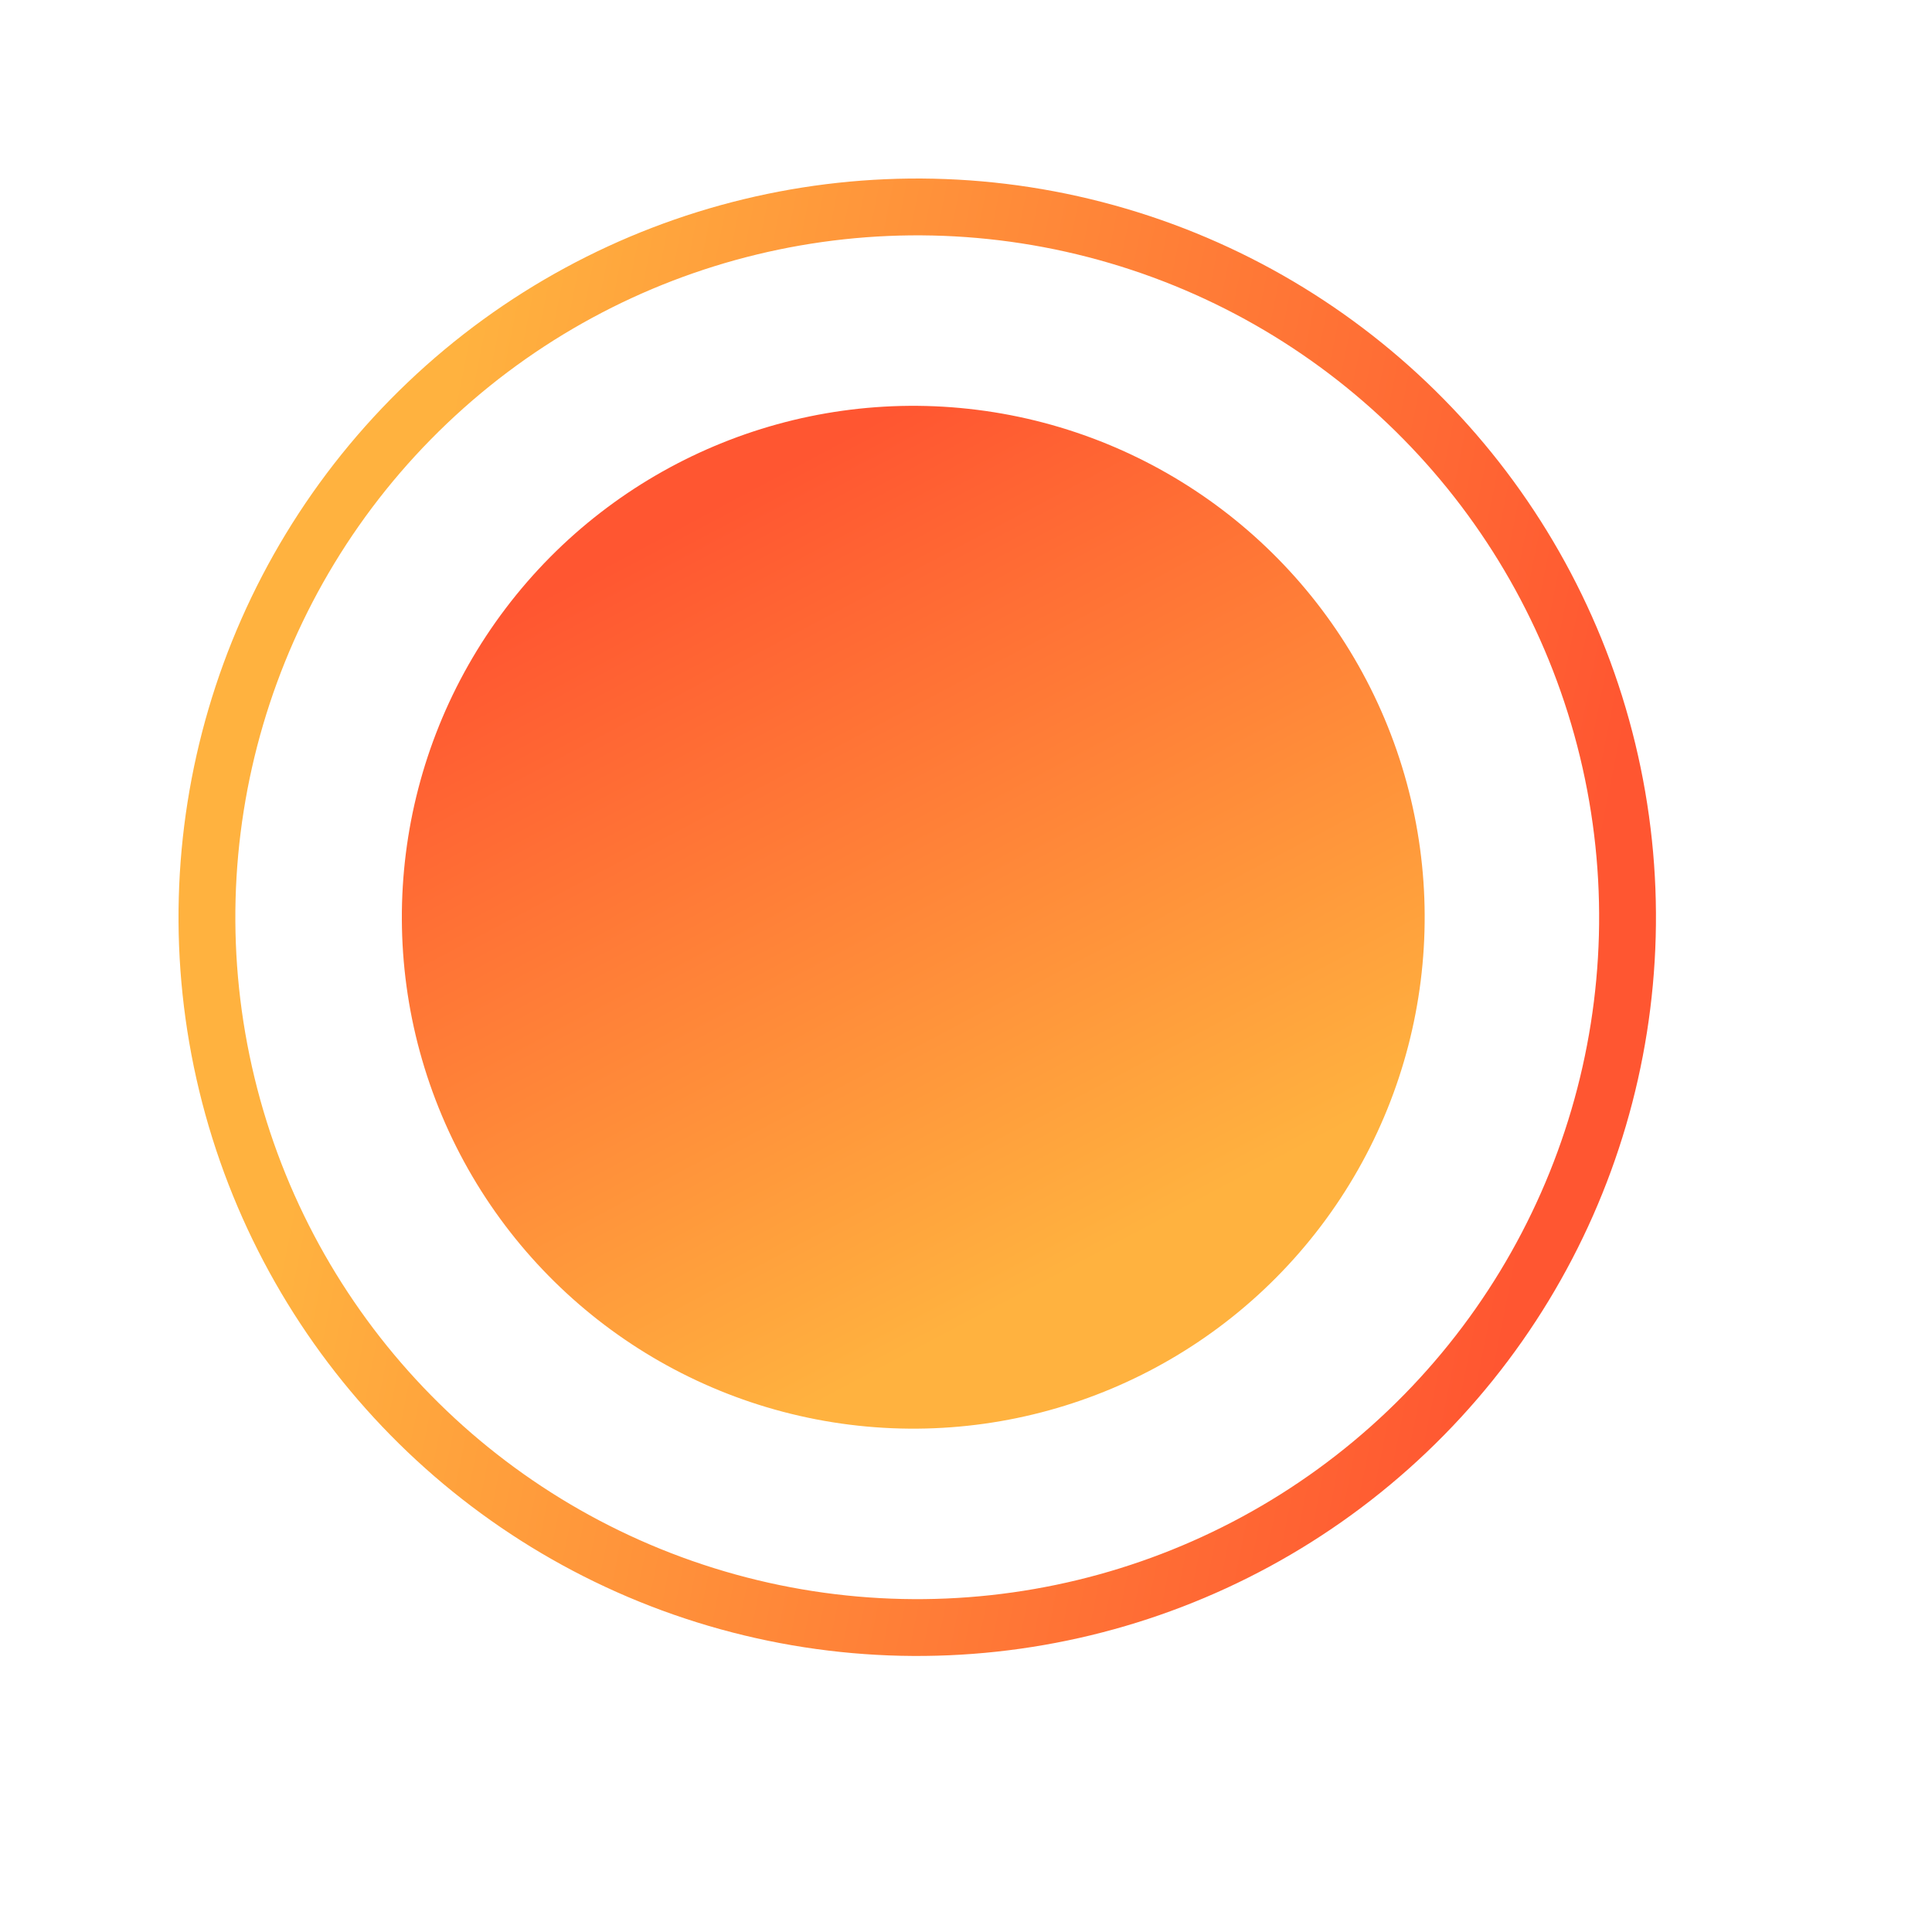 <?xml version="1.0" encoding="UTF-8"?> <svg xmlns="http://www.w3.org/2000/svg" width="17" height="17" viewBox="0 0 17 17" fill="none"><circle cx="8.036" cy="8.071" r="4.5" transform="rotate(-22.848 8.036 8.071)" fill="url(#paint0_linear_328_1787)"></circle><circle cx="8.071" cy="8.071" r="6.25" transform="rotate(106.403 8.071 8.071)" stroke="url(#paint1_linear_328_1787)" stroke-width="0.5"></circle><defs><linearGradient id="paint0_linear_328_1787" x1="7.867" y1="11.508" x2="7.17" y2="3.63" gradientUnits="userSpaceOnUse"><stop stop-color="#FFB23F"></stop><stop offset="0.94" stop-color="#FF5631"></stop></linearGradient><linearGradient id="paint1_linear_328_1787" x1="7.827" y1="13.037" x2="6.82" y2="1.657" gradientUnits="userSpaceOnUse"><stop stop-color="#FFB23F"></stop><stop offset="0.94" stop-color="#FF5631"></stop></linearGradient></defs></svg> 